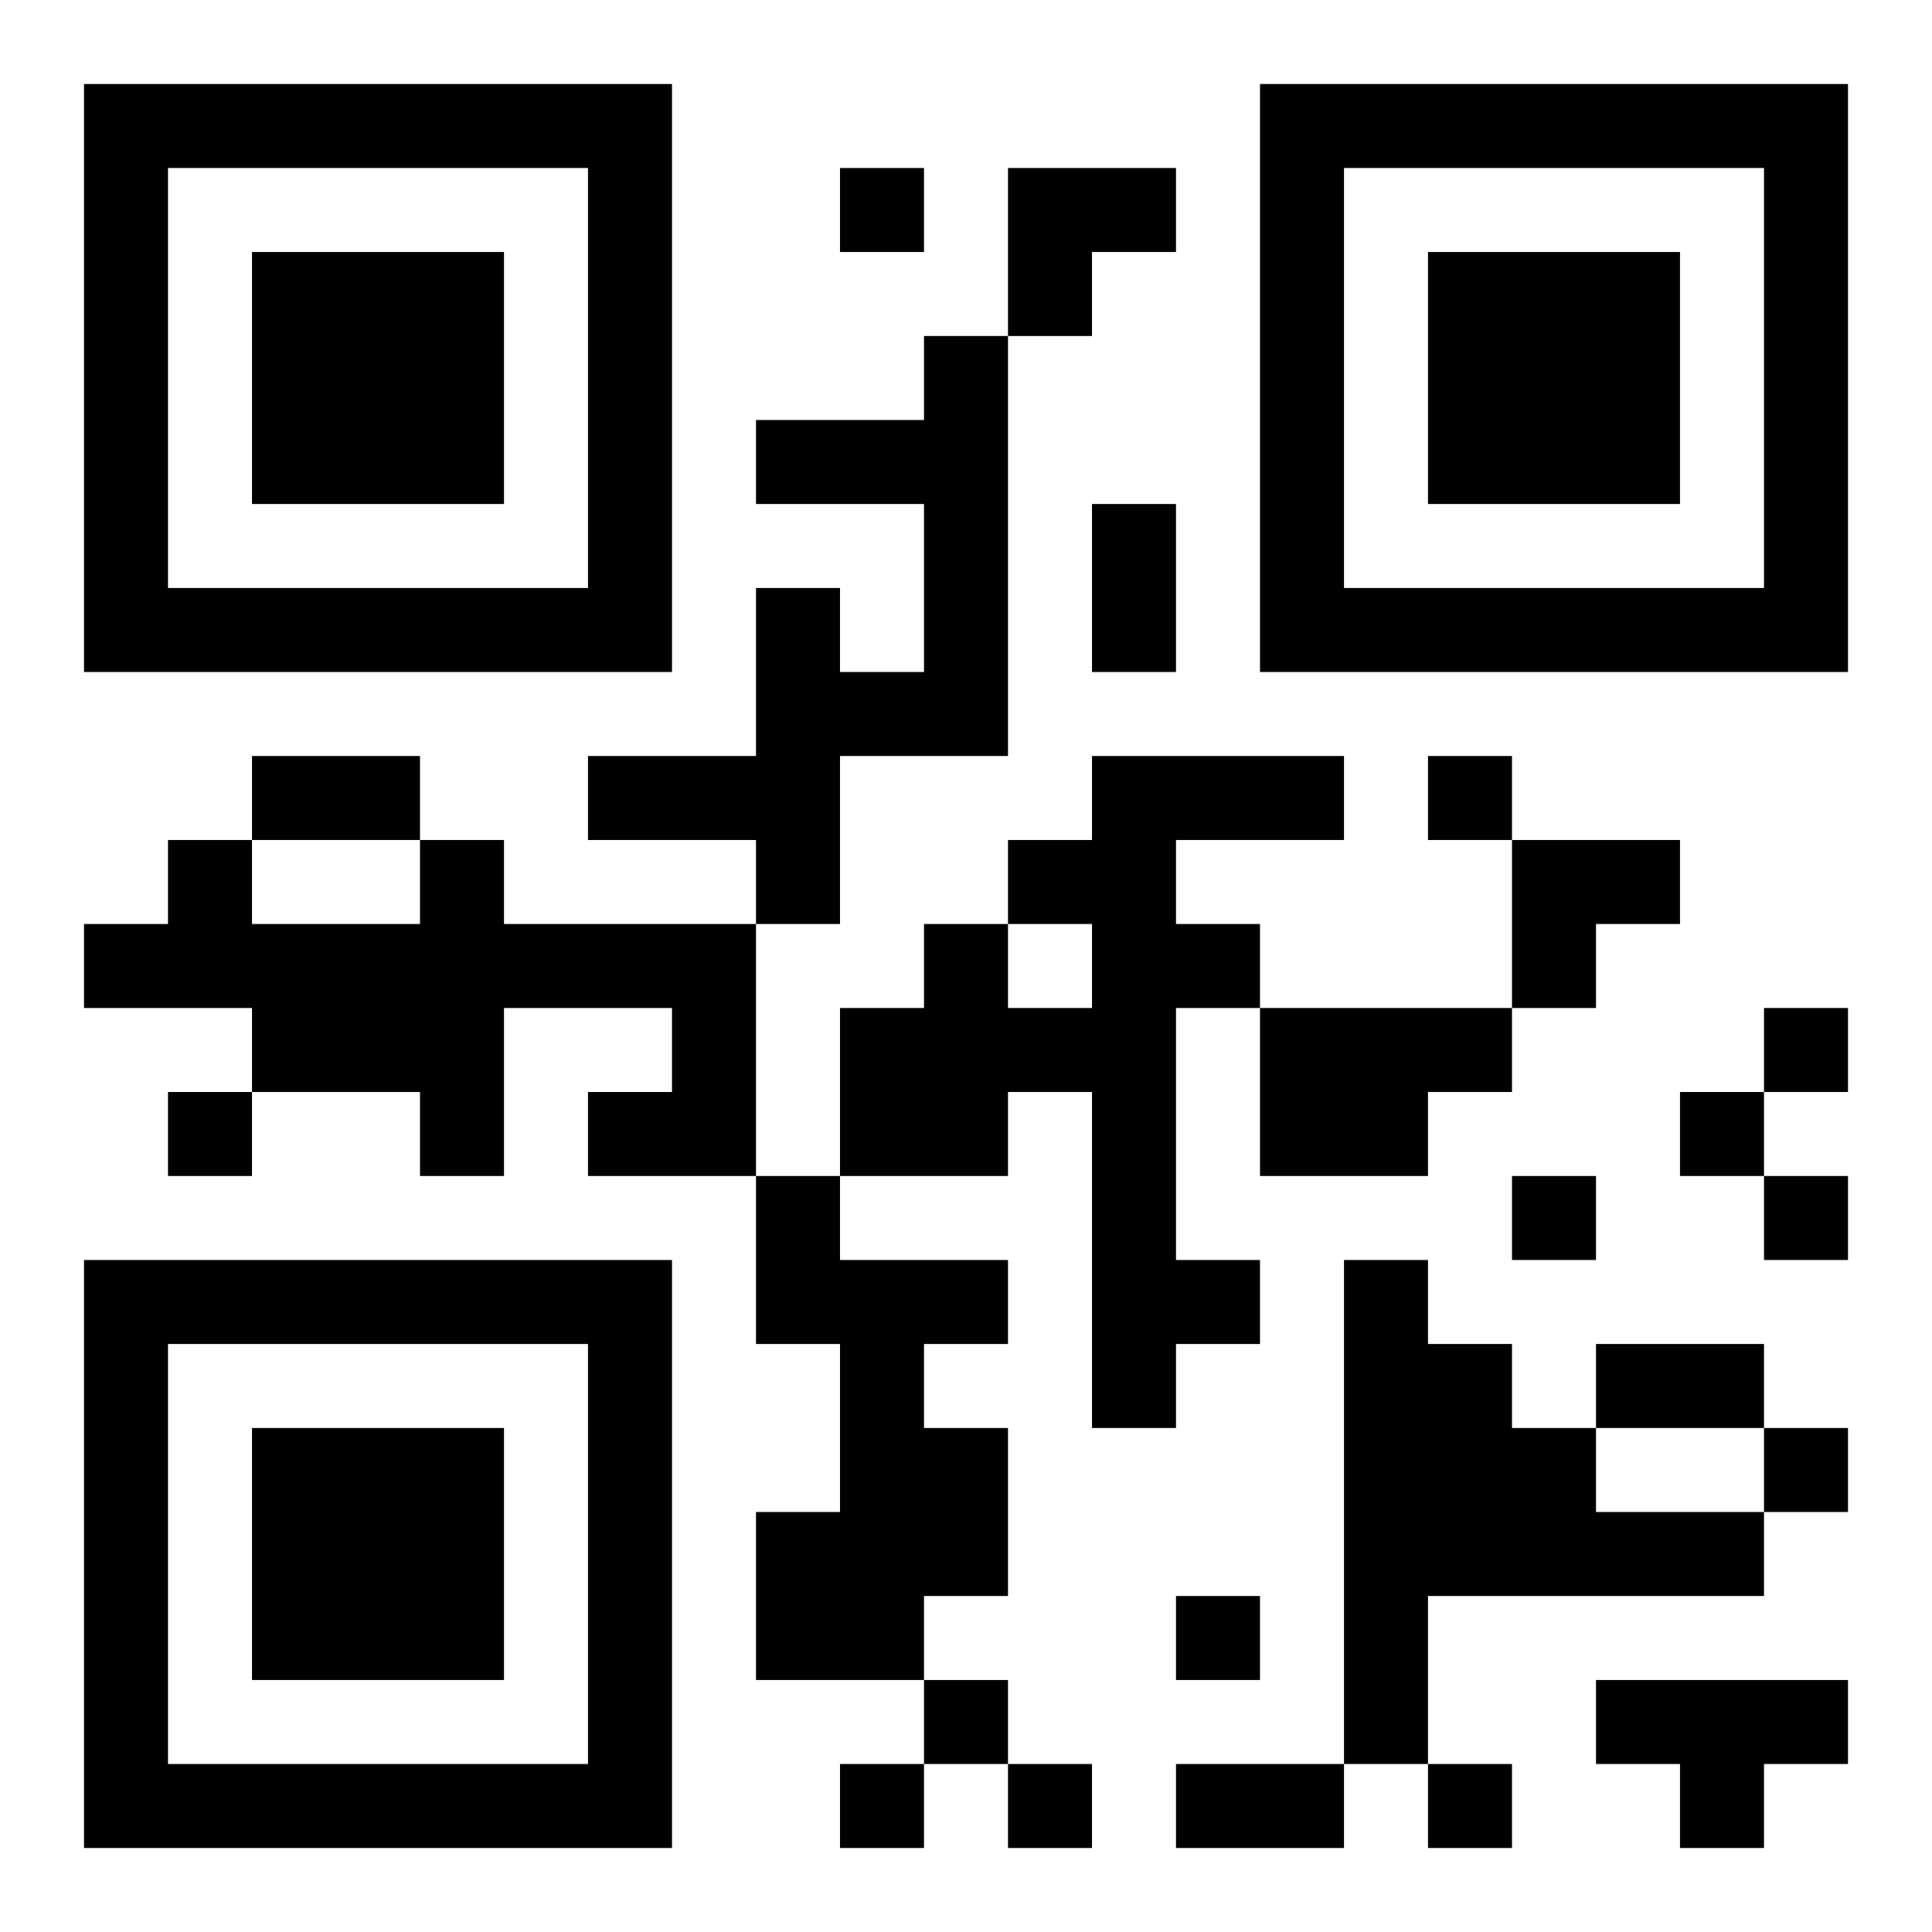 <?xml version="1.0" encoding="UTF-8"?>
<!DOCTYPE svg PUBLIC "-//W3C//DTD SVG 1.1//EN" "http://www.w3.org/Graphics/SVG/1.1/DTD/svg11.dtd">
<svg xmlns="http://www.w3.org/2000/svg" version="1.1" viewBox="0 0 23 23" stroke="none">
	<rect width="100%" height="100%" fill="#ffffff"/>
	<path d="M1,1h7v1h-7z M15,1h7v1h-7z M1,2h1v6h-1z M7,2h1v6h-1z M10,2h1v1h-1z M12,2h2v1h-2z M15,2h1v6h-1z M21,2h1v6h-1z M3,3h3v3h-3z M12,3h1v1h-1z M17,3h3v3h-3z M11,4h1v5h-1z M9,5h2v1h-2z M13,6h1v2h-1z M2,7h5v1h-5z M9,7h1v4h-1z M16,7h5v1h-5z M10,8h1v1h-1z M3,9h2v1h-2z M7,9h2v1h-2z M13,9h1v8h-1z M14,9h2v1h-2z M17,9h1v1h-1z M2,10h1v2h-1z M5,10h1v4h-1z M12,10h1v1h-1z M18,10h2v1h-2z M1,11h1v1h-1z M3,11h2v2h-2z M6,11h3v1h-3z M11,11h1v3h-1z M14,11h1v1h-1z M18,11h1v1h-1z M8,12h1v2h-1z M10,12h1v2h-1z M12,12h1v1h-1z M15,12h2v2h-2z M17,12h1v1h-1z M21,12h1v1h-1z M2,13h1v1h-1z M7,13h1v1h-1z M20,13h1v1h-1z M9,14h1v2h-1z M18,14h1v1h-1z M21,14h1v1h-1z M1,15h7v1h-7z M10,15h1v5h-1z M11,15h1v1h-1z M14,15h1v1h-1z M16,15h1v6h-1z M1,16h1v6h-1z M7,16h1v6h-1z M17,16h1v3h-1z M19,16h2v1h-2z M3,17h3v3h-3z M11,17h1v2h-1z M18,17h1v2h-1z M21,17h1v1h-1z M9,18h1v2h-1z M19,18h2v1h-2z M14,19h1v1h-1z M11,20h1v1h-1z M19,20h3v1h-3z M2,21h5v1h-5z M10,21h1v1h-1z M12,21h1v1h-1z M14,21h2v1h-2z M17,21h1v1h-1z M20,21h1v1h-1z" fill="#000000"/>
</svg>

